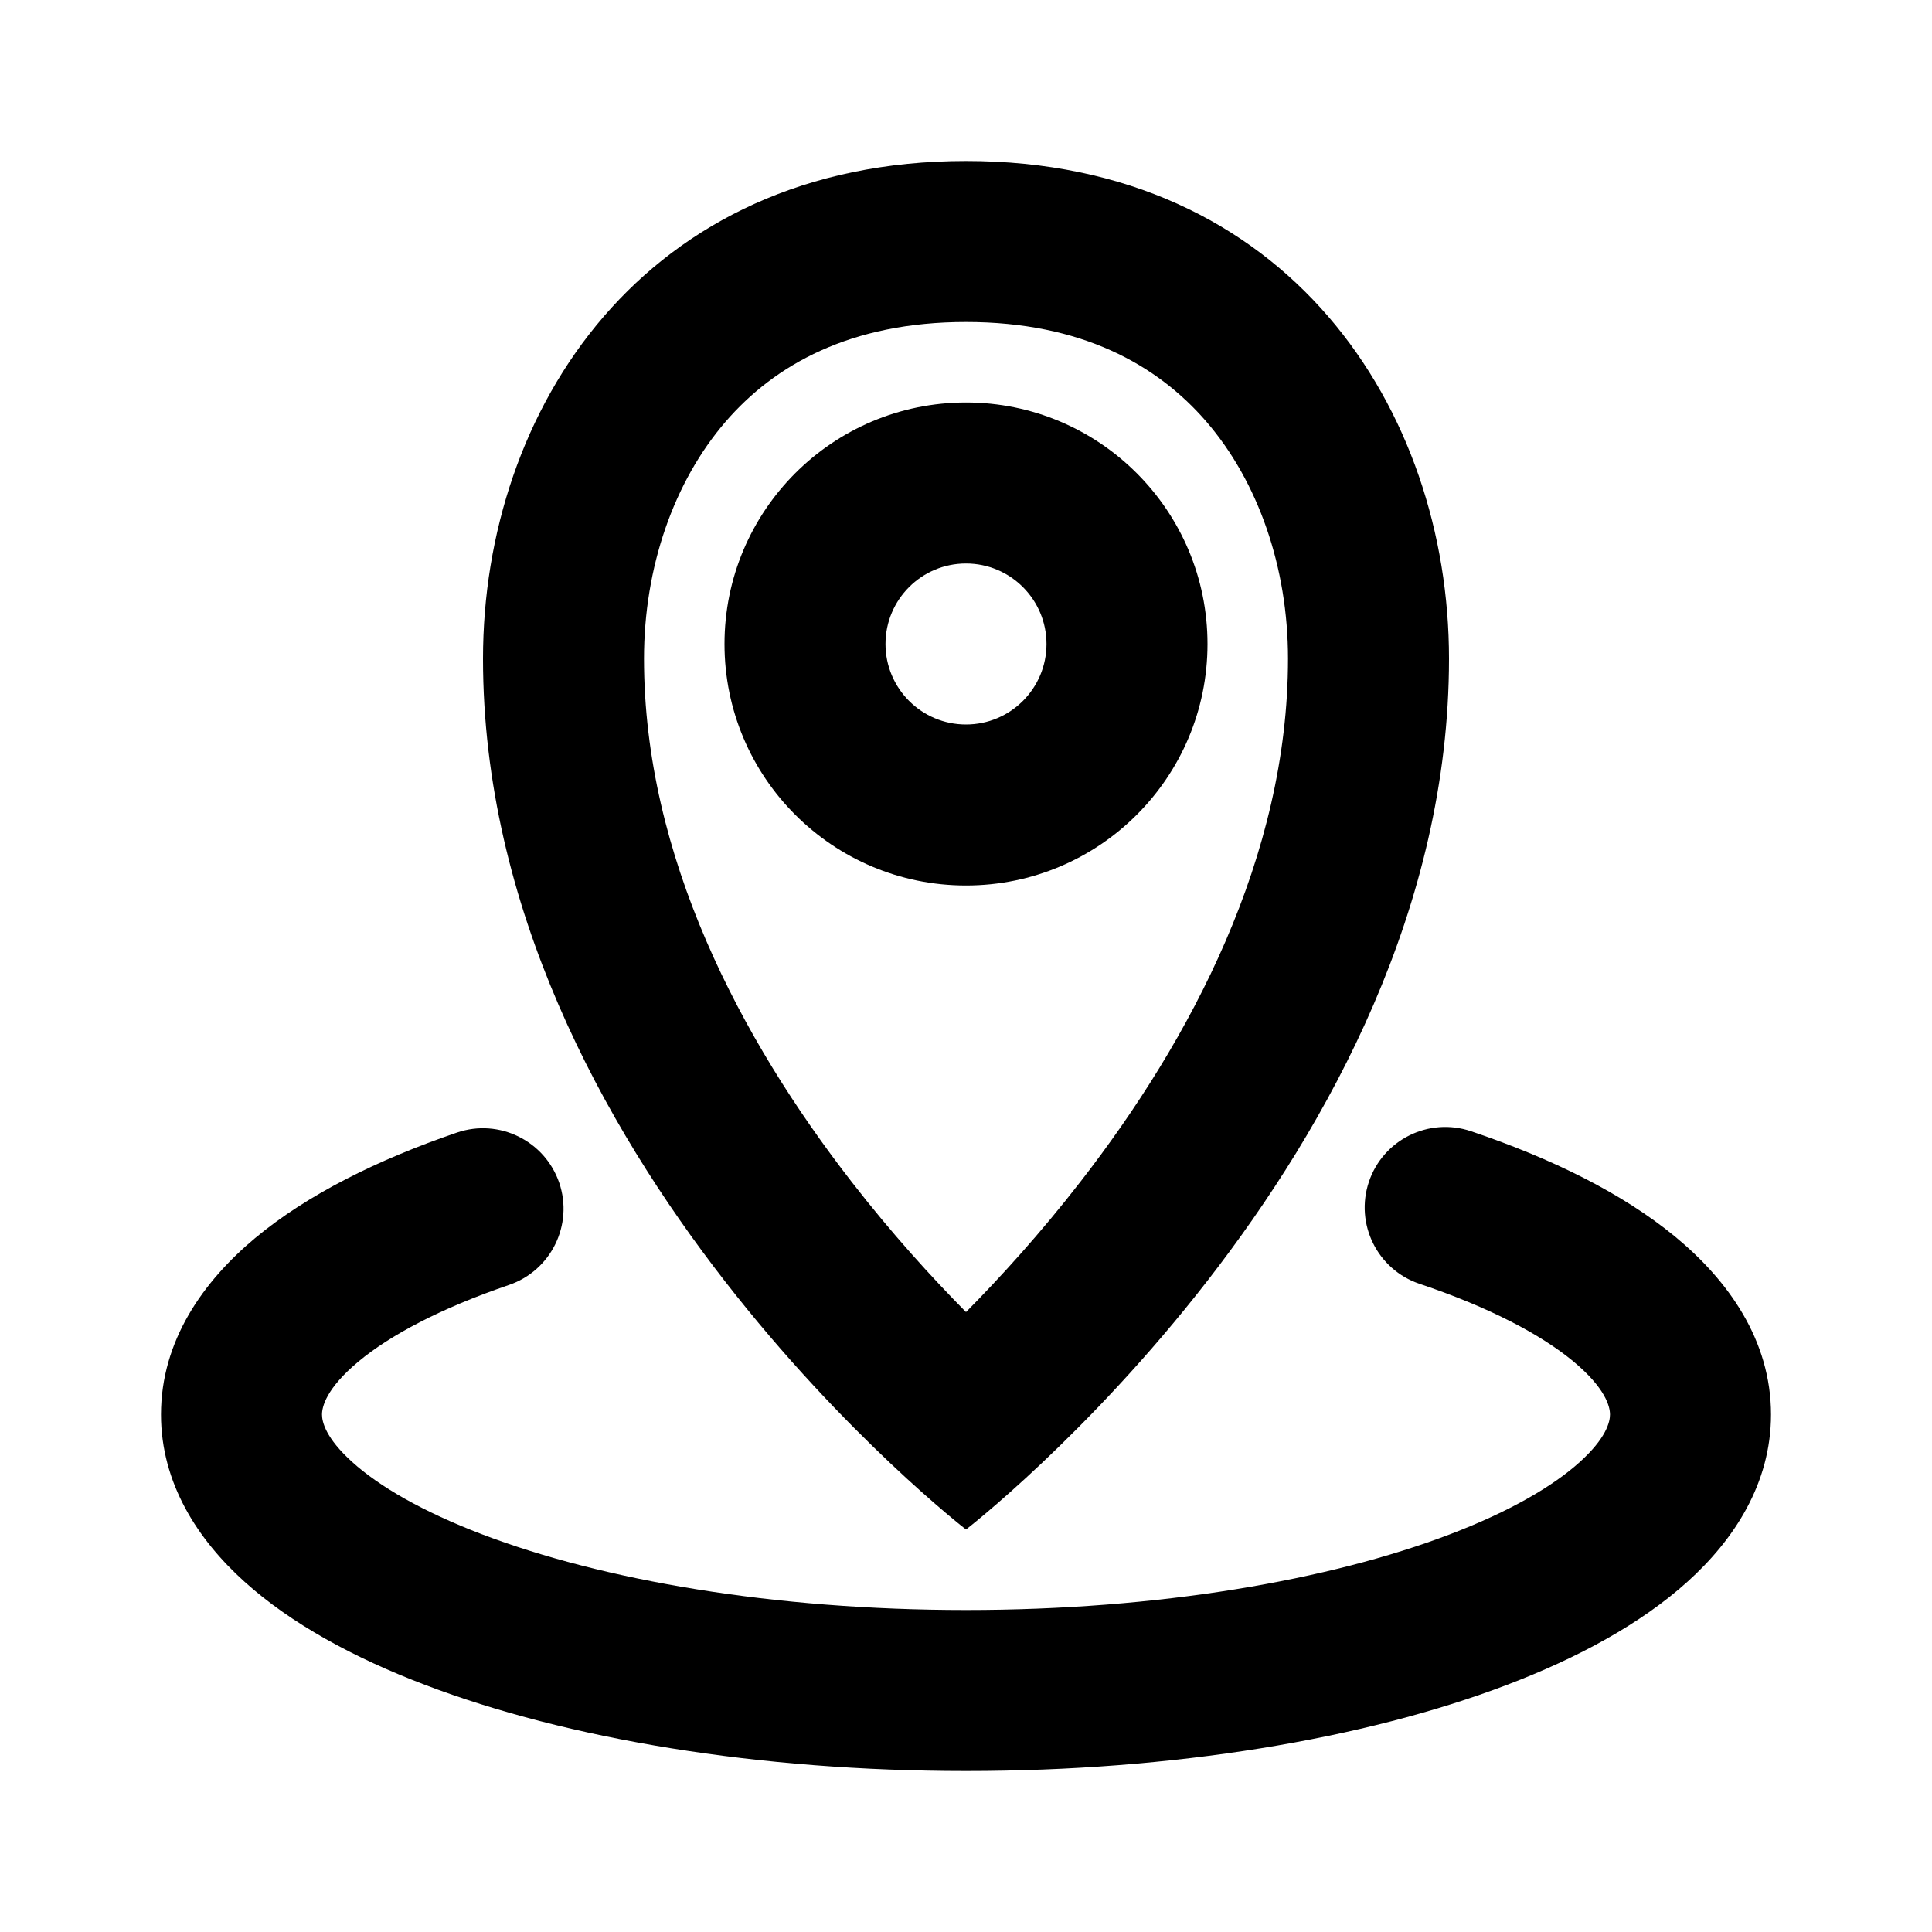 <svg width="24" height="24" viewBox="0 0 24 24" fill="none" xmlns="http://www.w3.org/2000/svg">
<path fill-rule="evenodd" clip-rule="evenodd" d="M13.42 14.682C14.796 12.911 16 10.636 16 8.182C16 7.047 15.63 5.985 14.986 5.238C14.377 4.533 13.436 4 12 4C10.564 4 9.623 4.533 9.014 5.238C8.37 5.985 8 7.047 8 8.182C8 10.636 9.204 12.911 10.58 14.682C11.074 15.319 11.571 15.865 12 16.299C12.429 15.865 12.926 15.319 13.42 14.682ZM12 19C12 19 18 14.364 18 8.182C18 5.091 16 2 12 2C8 2 6 5.091 6 8.182C6 14.364 12 19 12 19Z" fill="black"/>
<path fill-rule="evenodd" clip-rule="evenodd" d="M12 7C11.448 7 11 7.448 11 8C11 8.552 11.448 9 12 9C12.552 9 13 8.552 13 8C13 7.448 12.552 7 12 7ZM9 8C9 6.343 10.343 5 12 5C13.657 5 15 6.343 15 8C15 9.657 13.657 11 12 11C10.343 11 9 9.657 9 8Z" fill="black"/>
<path fill-rule="evenodd" clip-rule="evenodd" d="M17.005 14.681C17.181 14.158 17.748 13.876 18.272 14.052C19.272 14.389 20.158 14.824 20.814 15.366C21.465 15.904 22 16.645 22 17.572C22 18.427 21.541 19.128 20.962 19.649C20.383 20.171 19.601 20.595 18.72 20.93C16.951 21.604 14.575 22 12 22C9.425 22 7.049 21.604 5.28 20.93C4.399 20.595 3.617 20.171 3.038 19.649C2.459 19.128 2 18.427 2 17.572C2 16.653 2.527 15.916 3.169 15.38C3.816 14.841 4.691 14.406 5.677 14.069C6.2 13.891 6.768 14.171 6.947 14.693C7.125 15.216 6.845 15.784 6.323 15.962C5.468 16.254 4.842 16.589 4.45 16.916C4.053 17.248 4 17.475 4 17.572C4 17.662 4.045 17.864 4.377 18.163C4.708 18.462 5.244 18.776 5.992 19.061C7.481 19.628 9.604 20 12 20C14.396 20 16.519 19.628 18.008 19.061C18.756 18.776 19.292 18.462 19.623 18.163C19.955 17.864 20 17.662 20 17.572C20 17.474 19.946 17.244 19.54 16.908C19.14 16.578 18.503 16.24 17.634 15.948C17.111 15.772 16.829 15.205 17.005 14.681Z" fill="black"/>
</svg>
